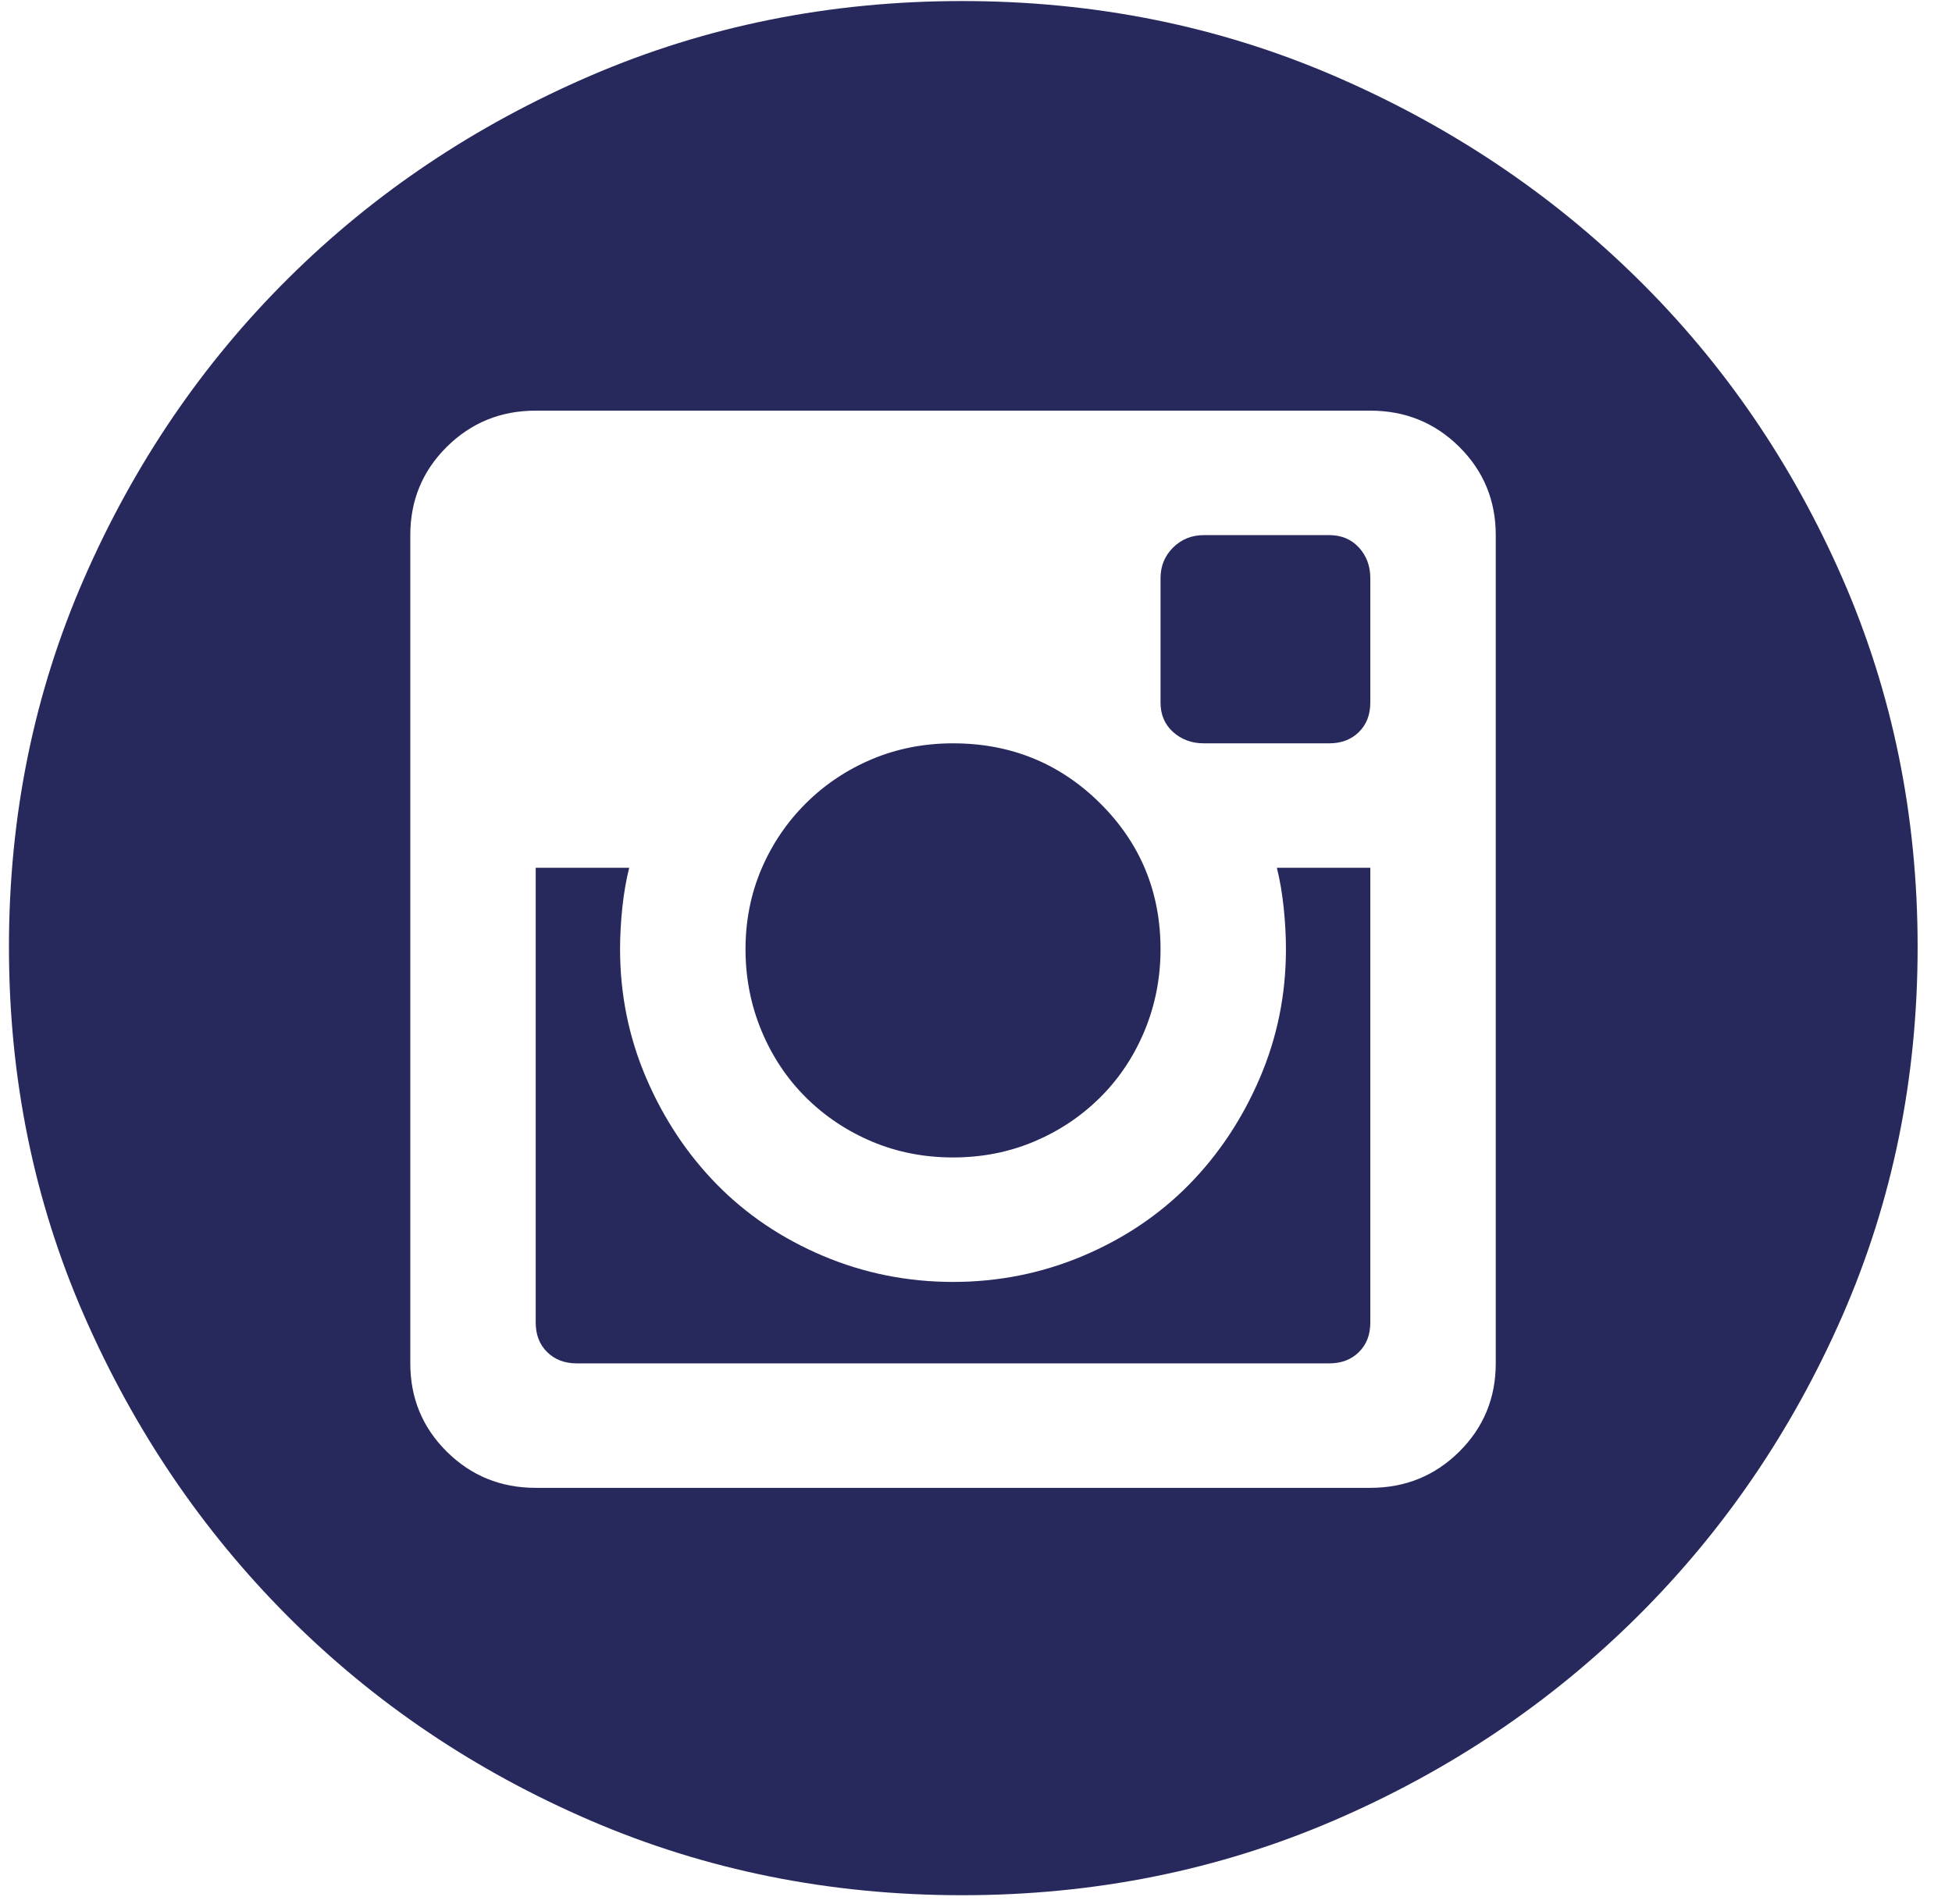 <svg width="41" height="40" viewBox="0 0 41 40" fill="none" xmlns="http://www.w3.org/2000/svg">
<path d="M20.017 24.316C19.411 24.316 18.844 24.205 18.317 23.983C17.79 23.761 17.327 23.452 16.928 23.056C16.529 22.66 16.218 22.192 15.994 21.654C15.771 21.115 15.659 20.544 15.659 19.942C15.659 19.34 15.771 18.777 15.994 18.254C16.218 17.731 16.529 17.272 16.928 16.875C17.327 16.479 17.79 16.17 18.317 15.948C18.844 15.727 19.411 15.616 20.017 15.616C21.231 15.616 22.261 16.036 23.107 16.875C23.953 17.715 24.376 18.738 24.376 19.942C24.376 20.544 24.264 21.115 24.041 21.654C23.817 22.192 23.506 22.66 23.107 23.056C22.708 23.452 22.245 23.761 21.718 23.983C21.191 24.205 20.624 24.316 20.017 24.316ZM27.01 19.942C27.01 19.657 26.994 19.364 26.962 19.062C26.93 18.761 26.883 18.484 26.819 18.23H28.782V27.786C28.782 28.04 28.703 28.246 28.543 28.404C28.383 28.563 28.176 28.642 27.92 28.642H12.114C11.859 28.642 11.652 28.563 11.492 28.404C11.332 28.246 11.252 28.04 11.252 27.786V18.23H13.216C13.152 18.484 13.104 18.761 13.072 19.062C13.04 19.364 13.024 19.657 13.024 19.942C13.024 20.893 13.208 21.796 13.575 22.652C13.943 23.508 14.438 24.252 15.06 24.886C15.683 25.52 16.425 26.019 17.287 26.384C18.149 26.748 19.059 26.931 20.017 26.931C20.975 26.931 21.885 26.748 22.747 26.384C23.61 26.019 24.352 25.52 24.975 24.886C25.597 24.252 26.092 23.508 26.459 22.652C26.827 21.796 27.01 20.893 27.01 19.942ZM20.209 0.022C22.987 0.022 25.589 0.545 28.016 1.591C30.443 2.637 32.566 4.055 34.386 5.846C36.206 7.637 37.643 9.736 38.697 12.145C39.751 14.554 40.278 17.137 40.278 19.894C40.278 22.652 39.751 25.235 38.697 27.644C37.643 30.052 36.206 32.16 34.386 33.967C32.566 35.773 30.443 37.2 28.016 38.246C25.589 39.291 22.987 39.815 20.209 39.815C17.431 39.815 14.829 39.291 12.402 38.246C9.975 37.2 7.86 35.773 6.056 33.967C4.251 32.16 2.823 30.052 1.769 27.644C0.715 25.235 0.188 22.652 0.188 19.894C0.188 17.137 0.715 14.554 1.769 12.145C2.823 9.736 4.251 7.637 6.056 5.846C7.86 4.055 9.975 2.637 12.402 1.591C14.829 0.545 17.431 0.022 20.209 0.022ZM31.417 11.242C31.417 10.513 31.161 9.895 30.651 9.388C30.14 8.881 29.517 8.627 28.782 8.627H11.252C10.518 8.627 9.895 8.881 9.384 9.388C8.873 9.895 8.618 10.513 8.618 11.242V28.642C8.618 29.371 8.873 29.989 9.384 30.496C9.895 31.003 10.518 31.257 11.252 31.257H28.782C29.517 31.257 30.14 31.003 30.651 30.496C31.161 29.989 31.417 29.371 31.417 28.642V11.242ZM27.92 11.242C28.176 11.242 28.383 11.329 28.543 11.503C28.703 11.678 28.782 11.892 28.782 12.145V14.76C28.782 15.014 28.703 15.22 28.543 15.378C28.383 15.536 28.176 15.616 27.92 15.616H25.286C25.031 15.616 24.815 15.536 24.639 15.378C24.464 15.22 24.376 15.014 24.376 14.76V12.145C24.376 11.892 24.464 11.678 24.639 11.503C24.815 11.329 25.031 11.242 25.286 11.242H27.92Z" fill="#27295C"/>
</svg>
